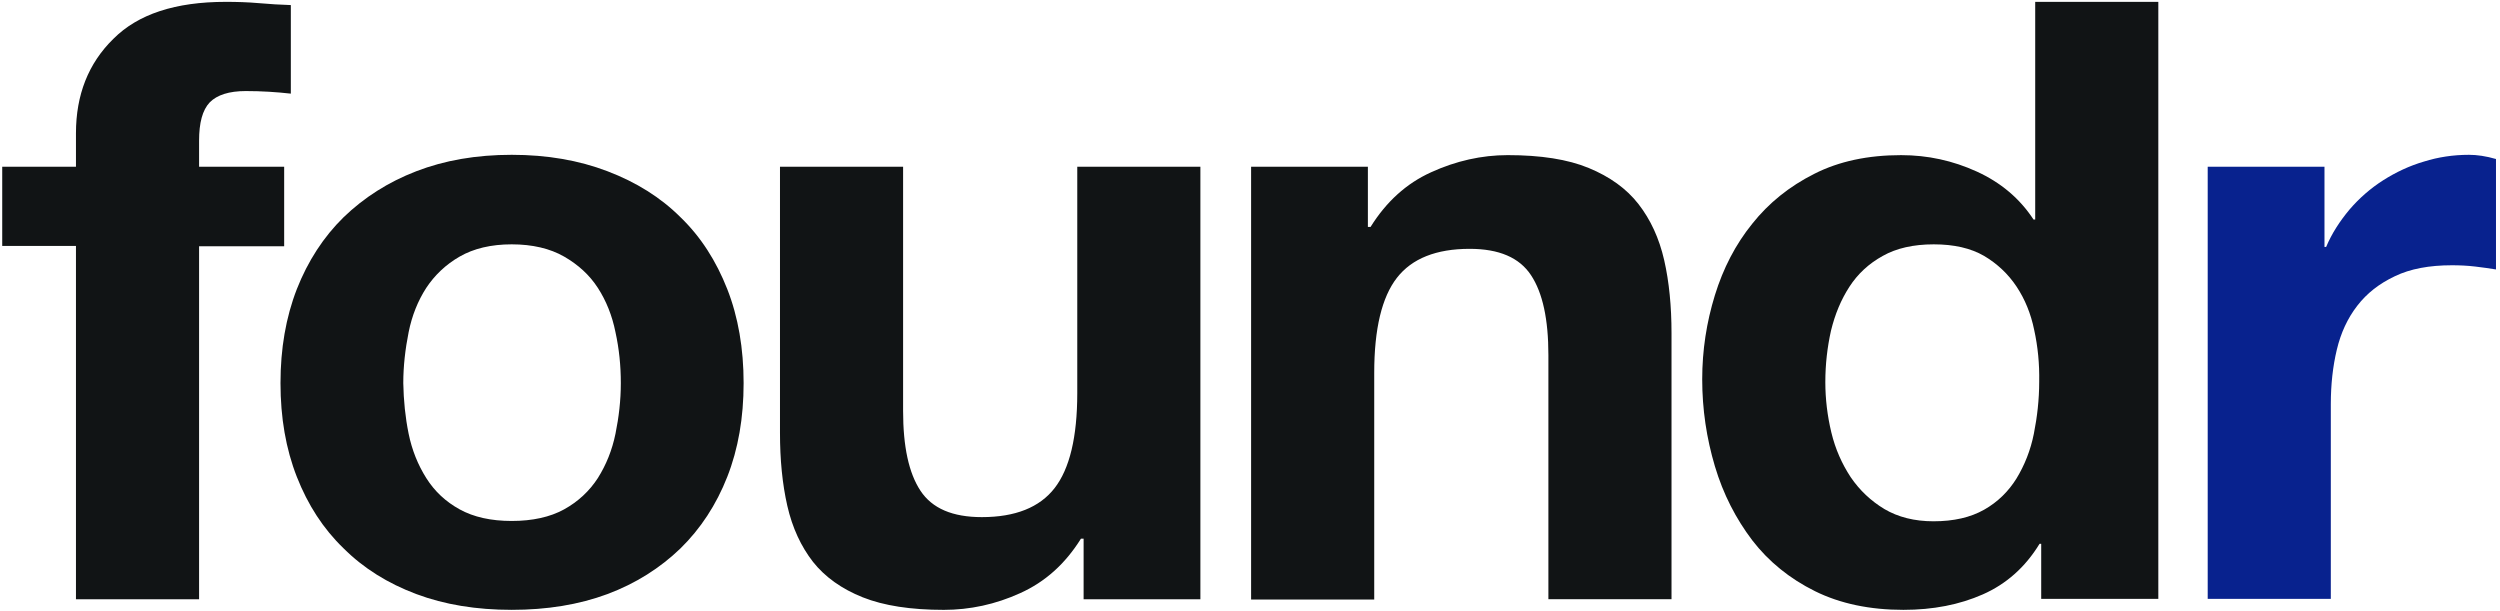 <svg width="442" height="108" viewBox="0 0 442 108" fill="none" xmlns="http://www.w3.org/2000/svg">
<path d="M0.393 43.486V29.48H13.43V23.558C13.43 16.783 15.613 11.203 20.037 6.876C24.402 2.492 31.009 0.328 39.917 0.328C41.864 0.328 43.81 0.385 45.757 0.556C47.704 0.727 49.592 0.841 51.42 0.897V16.555C48.884 16.27 46.229 16.099 43.456 16.099C40.507 16.099 38.383 16.783 37.086 18.092C35.788 19.459 35.198 21.736 35.198 24.868V29.48H50.24V43.543H35.198V105.945H13.43V43.486H0.393Z" fill="#111415"/>
<path d="M52.482 51.113C54.429 46.16 57.201 41.889 60.741 38.416C64.339 34.943 68.587 32.211 73.601 30.275C78.615 28.339 84.219 27.371 90.472 27.371C96.725 27.371 102.329 28.339 107.402 30.275C112.476 32.211 116.782 34.886 120.321 38.416C123.92 41.889 126.633 46.16 128.58 51.113C130.527 56.066 131.471 61.646 131.471 67.738C131.471 73.83 130.527 79.353 128.58 84.306C126.633 89.259 123.861 93.472 120.321 96.945C116.723 100.418 112.417 103.151 107.402 105.03C102.329 106.909 96.725 107.82 90.472 107.82C84.219 107.82 78.615 106.909 73.601 105.03C68.587 103.151 64.28 100.475 60.741 96.945C57.142 93.472 54.429 89.259 52.482 84.306C50.535 79.353 49.592 73.83 49.592 67.738C49.592 61.646 50.535 56.123 52.482 51.113ZM72.244 76.677C72.834 79.58 73.896 82.199 75.371 84.534C76.845 86.868 78.792 88.69 81.269 90.056C83.747 91.423 86.815 92.106 90.472 92.106C94.129 92.106 97.256 91.423 99.734 90.056C102.211 88.69 104.217 86.811 105.692 84.534C107.166 82.199 108.228 79.58 108.818 76.677C109.408 73.773 109.762 70.812 109.762 67.738C109.762 64.663 109.467 61.703 108.818 58.742C108.228 55.782 107.166 53.163 105.692 50.885C104.217 48.608 102.211 46.786 99.734 45.362C97.256 43.939 94.129 43.199 90.472 43.199C86.815 43.199 83.747 43.939 81.269 45.362C78.792 46.786 76.845 48.665 75.371 50.885C73.896 53.163 72.834 55.782 72.244 58.742C71.654 61.703 71.3 64.72 71.3 67.738C71.359 70.812 71.654 73.773 72.244 76.677Z" fill="#111415"/>
<path d="M191.582 105.888V95.241H191.11C188.338 99.682 184.798 102.871 180.374 104.864C176.009 106.856 171.466 107.824 166.865 107.824C161.025 107.824 156.247 107.084 152.53 105.604C148.814 104.123 145.864 102.017 143.741 99.341C141.617 96.608 140.083 93.306 139.198 89.434C138.314 85.562 137.901 81.235 137.901 76.51V29.48H159.668V72.638C159.668 78.958 160.671 83.626 162.736 86.758C164.8 89.889 168.399 91.427 173.59 91.427C179.489 91.427 183.795 89.719 186.45 86.302C189.105 82.886 190.461 77.307 190.461 69.506V29.48H212.229V105.945H191.582V105.888Z" fill="#111415"/>
<path d="M241.842 29.475V40.122H242.314C245.087 35.681 248.626 32.436 253.05 30.443C257.416 28.451 261.958 27.426 266.559 27.426C272.399 27.426 277.177 28.166 280.894 29.703C284.61 31.24 287.56 33.347 289.683 36.08C291.807 38.813 293.341 42.115 294.226 45.986C295.111 49.858 295.524 54.185 295.524 58.911V105.939H273.756V62.782C273.756 56.462 272.753 51.794 270.689 48.662C268.624 45.531 265.025 43.994 259.834 43.994C253.935 43.994 249.629 45.702 246.974 49.118C244.32 52.534 242.963 58.114 242.963 65.914V105.996H221.195V29.475H241.842Z" fill="#111415"/>
<path d="M360.59 96.149C358.054 100.305 354.691 103.266 350.562 105.088C346.433 106.91 341.772 107.821 336.522 107.821C330.623 107.821 325.373 106.739 320.89 104.519C316.406 102.298 312.69 99.281 309.799 95.523C306.909 91.708 304.667 87.381 303.192 82.428C301.718 77.475 300.951 72.35 300.951 67.056C300.951 61.931 301.718 56.978 303.192 52.196C304.667 47.413 306.85 43.2 309.799 39.556C312.69 35.912 316.347 32.952 320.772 30.731C325.137 28.511 330.269 27.429 336.109 27.429C340.828 27.429 345.253 28.397 349.5 30.333C353.747 32.269 357.11 35.115 359.529 38.816H359.824V0.328H381.591V105.885H360.885V96.149H360.59ZM359.647 58.345C359.057 55.441 357.995 52.879 356.52 50.658C355.045 48.438 353.099 46.616 350.798 45.25C348.438 43.883 345.489 43.2 341.89 43.2C338.292 43.2 335.283 43.883 332.865 45.25C330.387 46.616 328.44 48.438 326.966 50.715C325.491 52.993 324.429 55.555 323.721 58.458C323.072 61.362 322.718 64.38 322.718 67.568C322.718 70.529 323.072 73.489 323.78 76.45C324.488 79.41 325.668 82.029 327.202 84.364C328.794 86.698 330.8 88.577 333.16 90C335.578 91.424 338.469 92.164 341.831 92.164C345.43 92.164 348.379 91.481 350.798 90.114C353.217 88.748 355.104 86.869 356.52 84.591C357.936 82.257 358.998 79.638 359.588 76.677C360.177 73.717 360.531 70.642 360.531 67.511C360.59 64.323 360.295 61.305 359.647 58.345Z" fill="#111415"/>
<path d="M410.968 29.478V43.654H411.263C412.266 41.263 413.682 39.099 415.393 37.05C417.104 35.057 419.109 33.292 421.351 31.869C423.592 30.445 426.011 29.307 428.548 28.567C431.084 27.77 433.739 27.371 436.511 27.371C437.927 27.371 439.52 27.599 441.29 28.111V47.639C440.287 47.469 439.048 47.298 437.632 47.127C436.216 46.956 434.801 46.899 433.503 46.899C429.492 46.899 426.129 47.526 423.415 48.835C420.643 50.145 418.46 51.853 416.75 54.073C415.039 56.294 413.859 58.855 413.151 61.816C412.443 64.777 412.089 67.965 412.089 71.438V105.883H390.322V29.478H410.968Z" fill="#08228E"/>
</svg>
